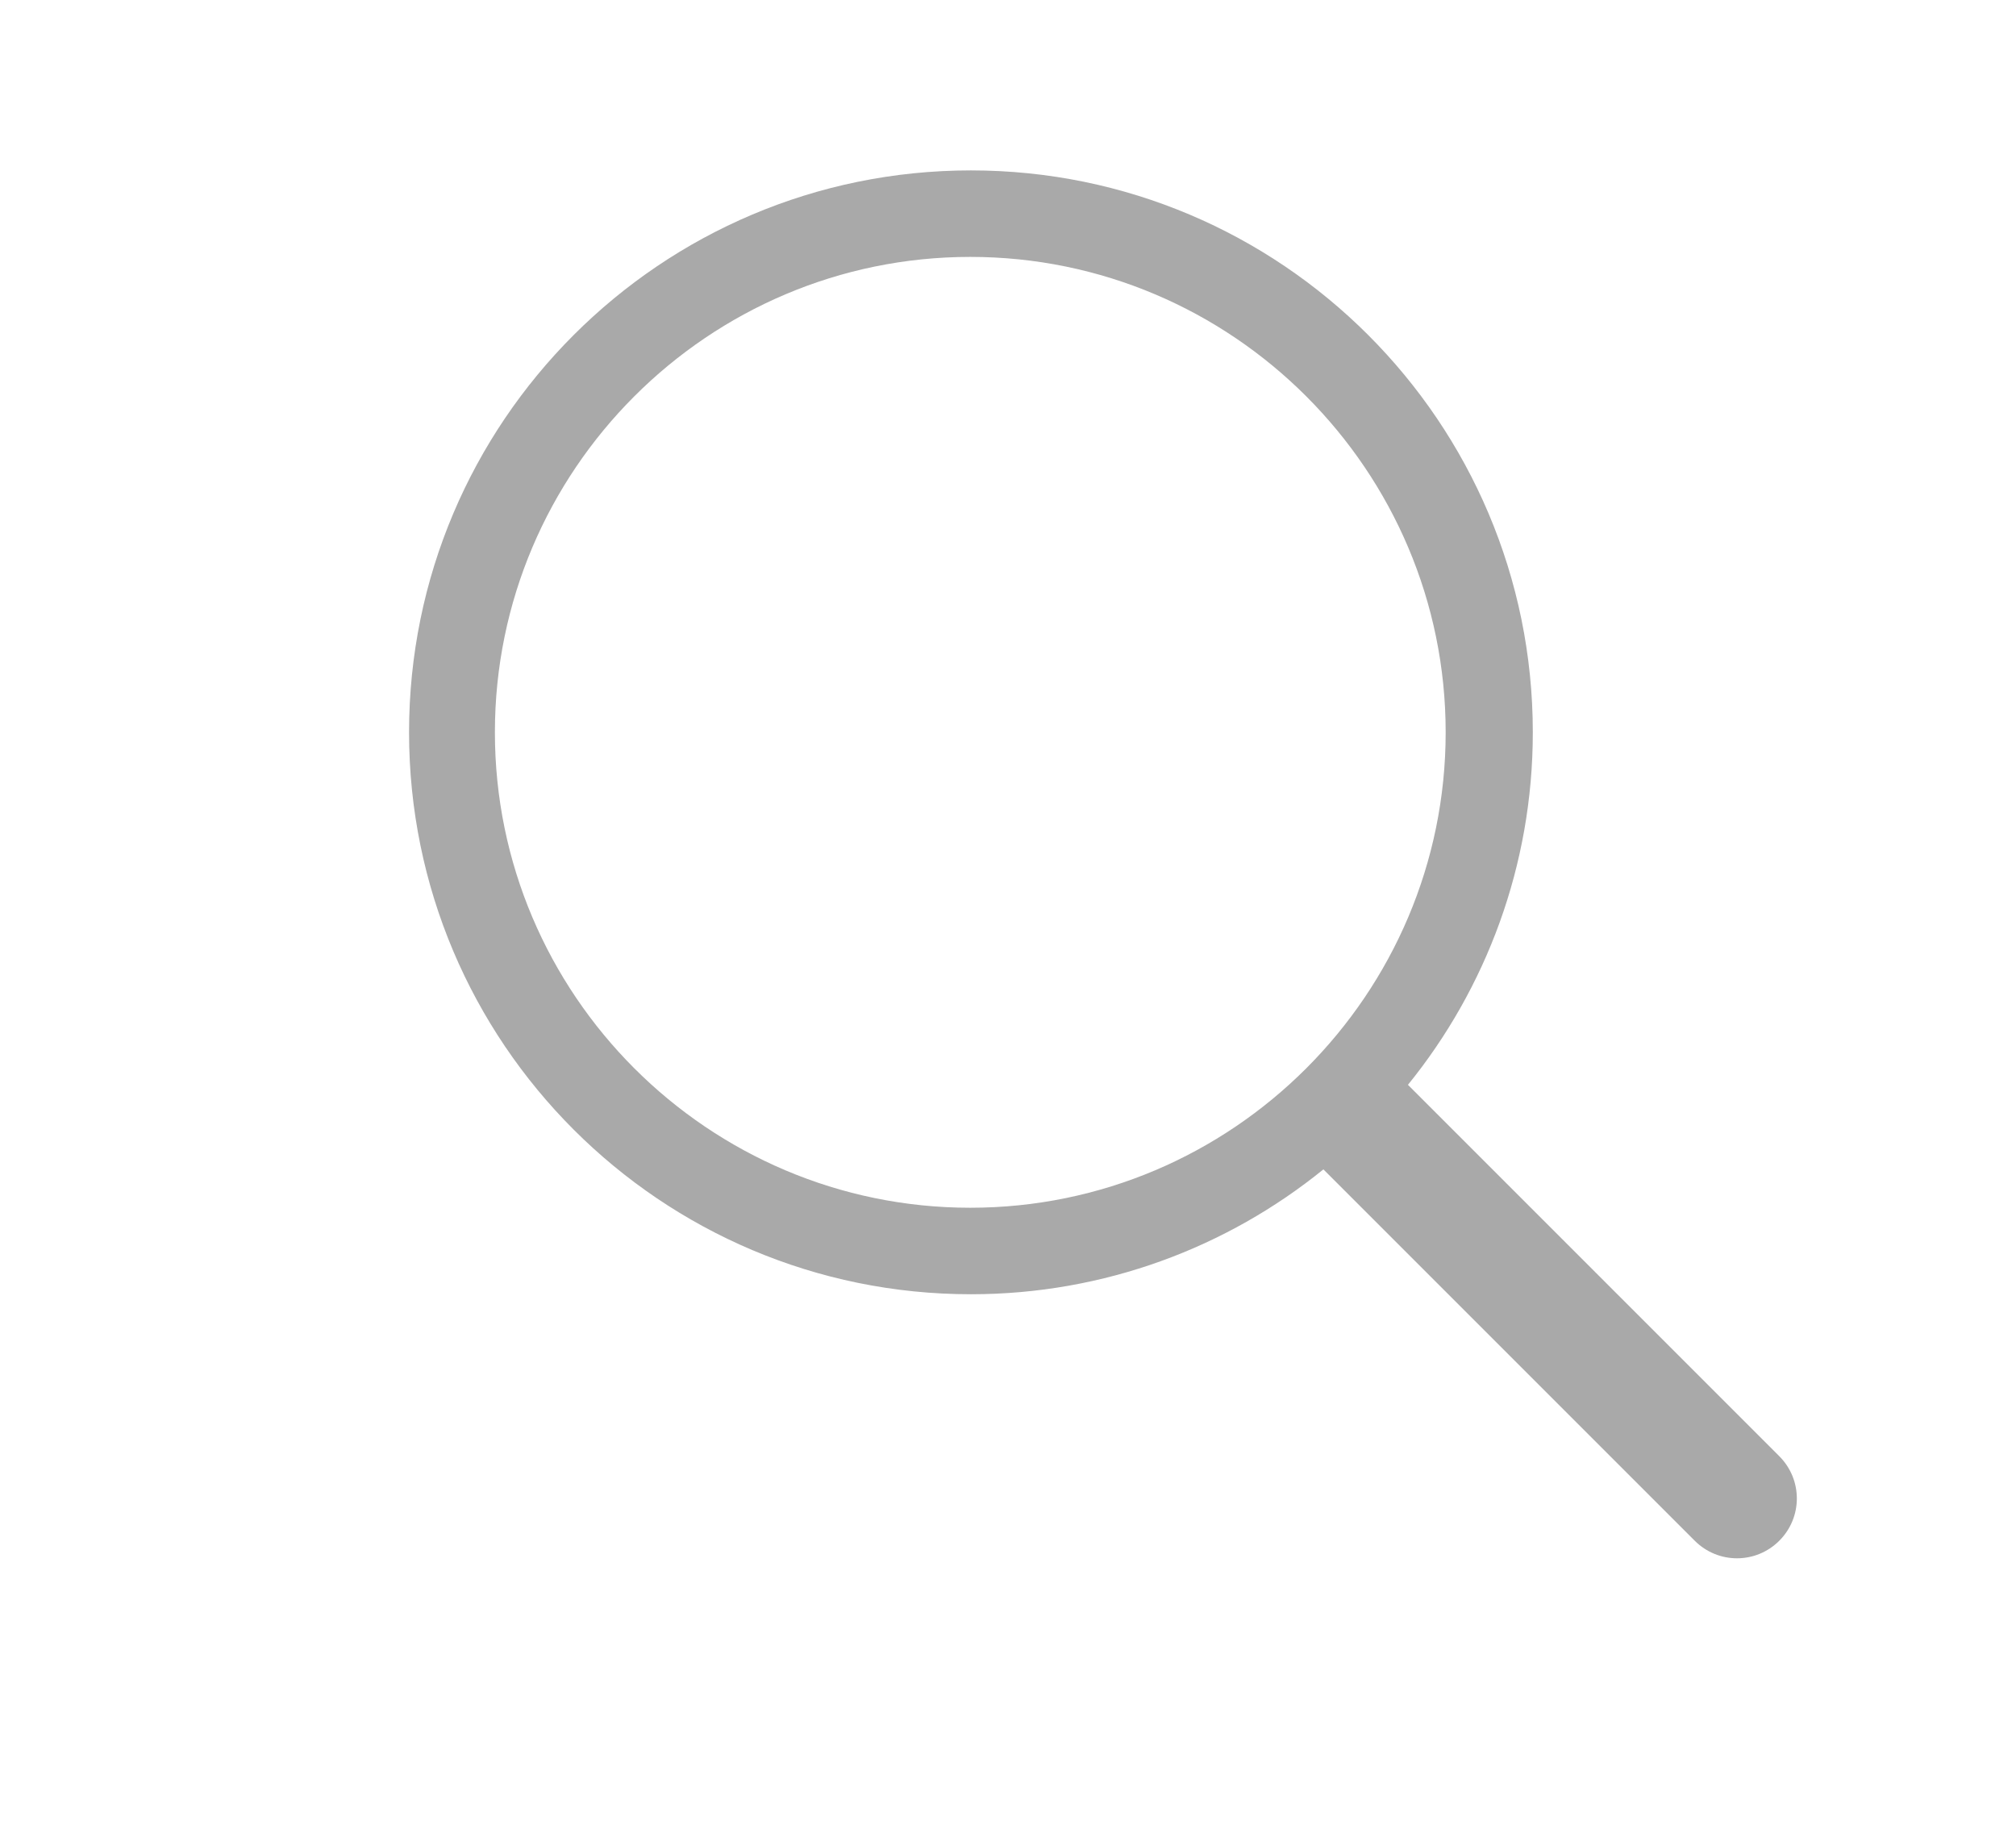 <?xml version="1.0" encoding="utf-8"?>
<!-- Generator: Adobe Illustrator 24.3.0, SVG Export Plug-In . SVG Version: 6.00 Build 0)  -->
<svg version="1.1" id="Layer_1" xmlns="http://www.w3.org/2000/svg" xmlns:xlink="http://www.w3.org/1999/xlink" x="0px" y="0px"
	 viewBox="0 0 31 28" style="enable-background:new 0 0 31 28;" xml:space="preserve">
<style type="text/css">
	.st0{fill:#A9A9A9;}
</style>
<g>
	<path class="st0" d="M6.29,11.26c0,4.77,3.87,8.64,8.64,8.64c2.05,0,3.94-0.72,5.42-1.92l5.71,5.71c0.36,0.36,0.94,0.36,1.3,0
		s0.36-0.94,0-1.3l-5.71-5.71c1.2-1.48,1.92-3.37,1.92-5.42c0-4.77-3.87-8.64-8.64-8.64S6.29,6.49,6.29,11.26z M7.61,11.26
		c0-4.03,3.28-7.31,7.31-7.31s7.31,3.28,7.31,7.31s-3.28,7.31-7.31,7.31S7.61,15.29,7.61,11.26z"/>
</g>
</svg>
